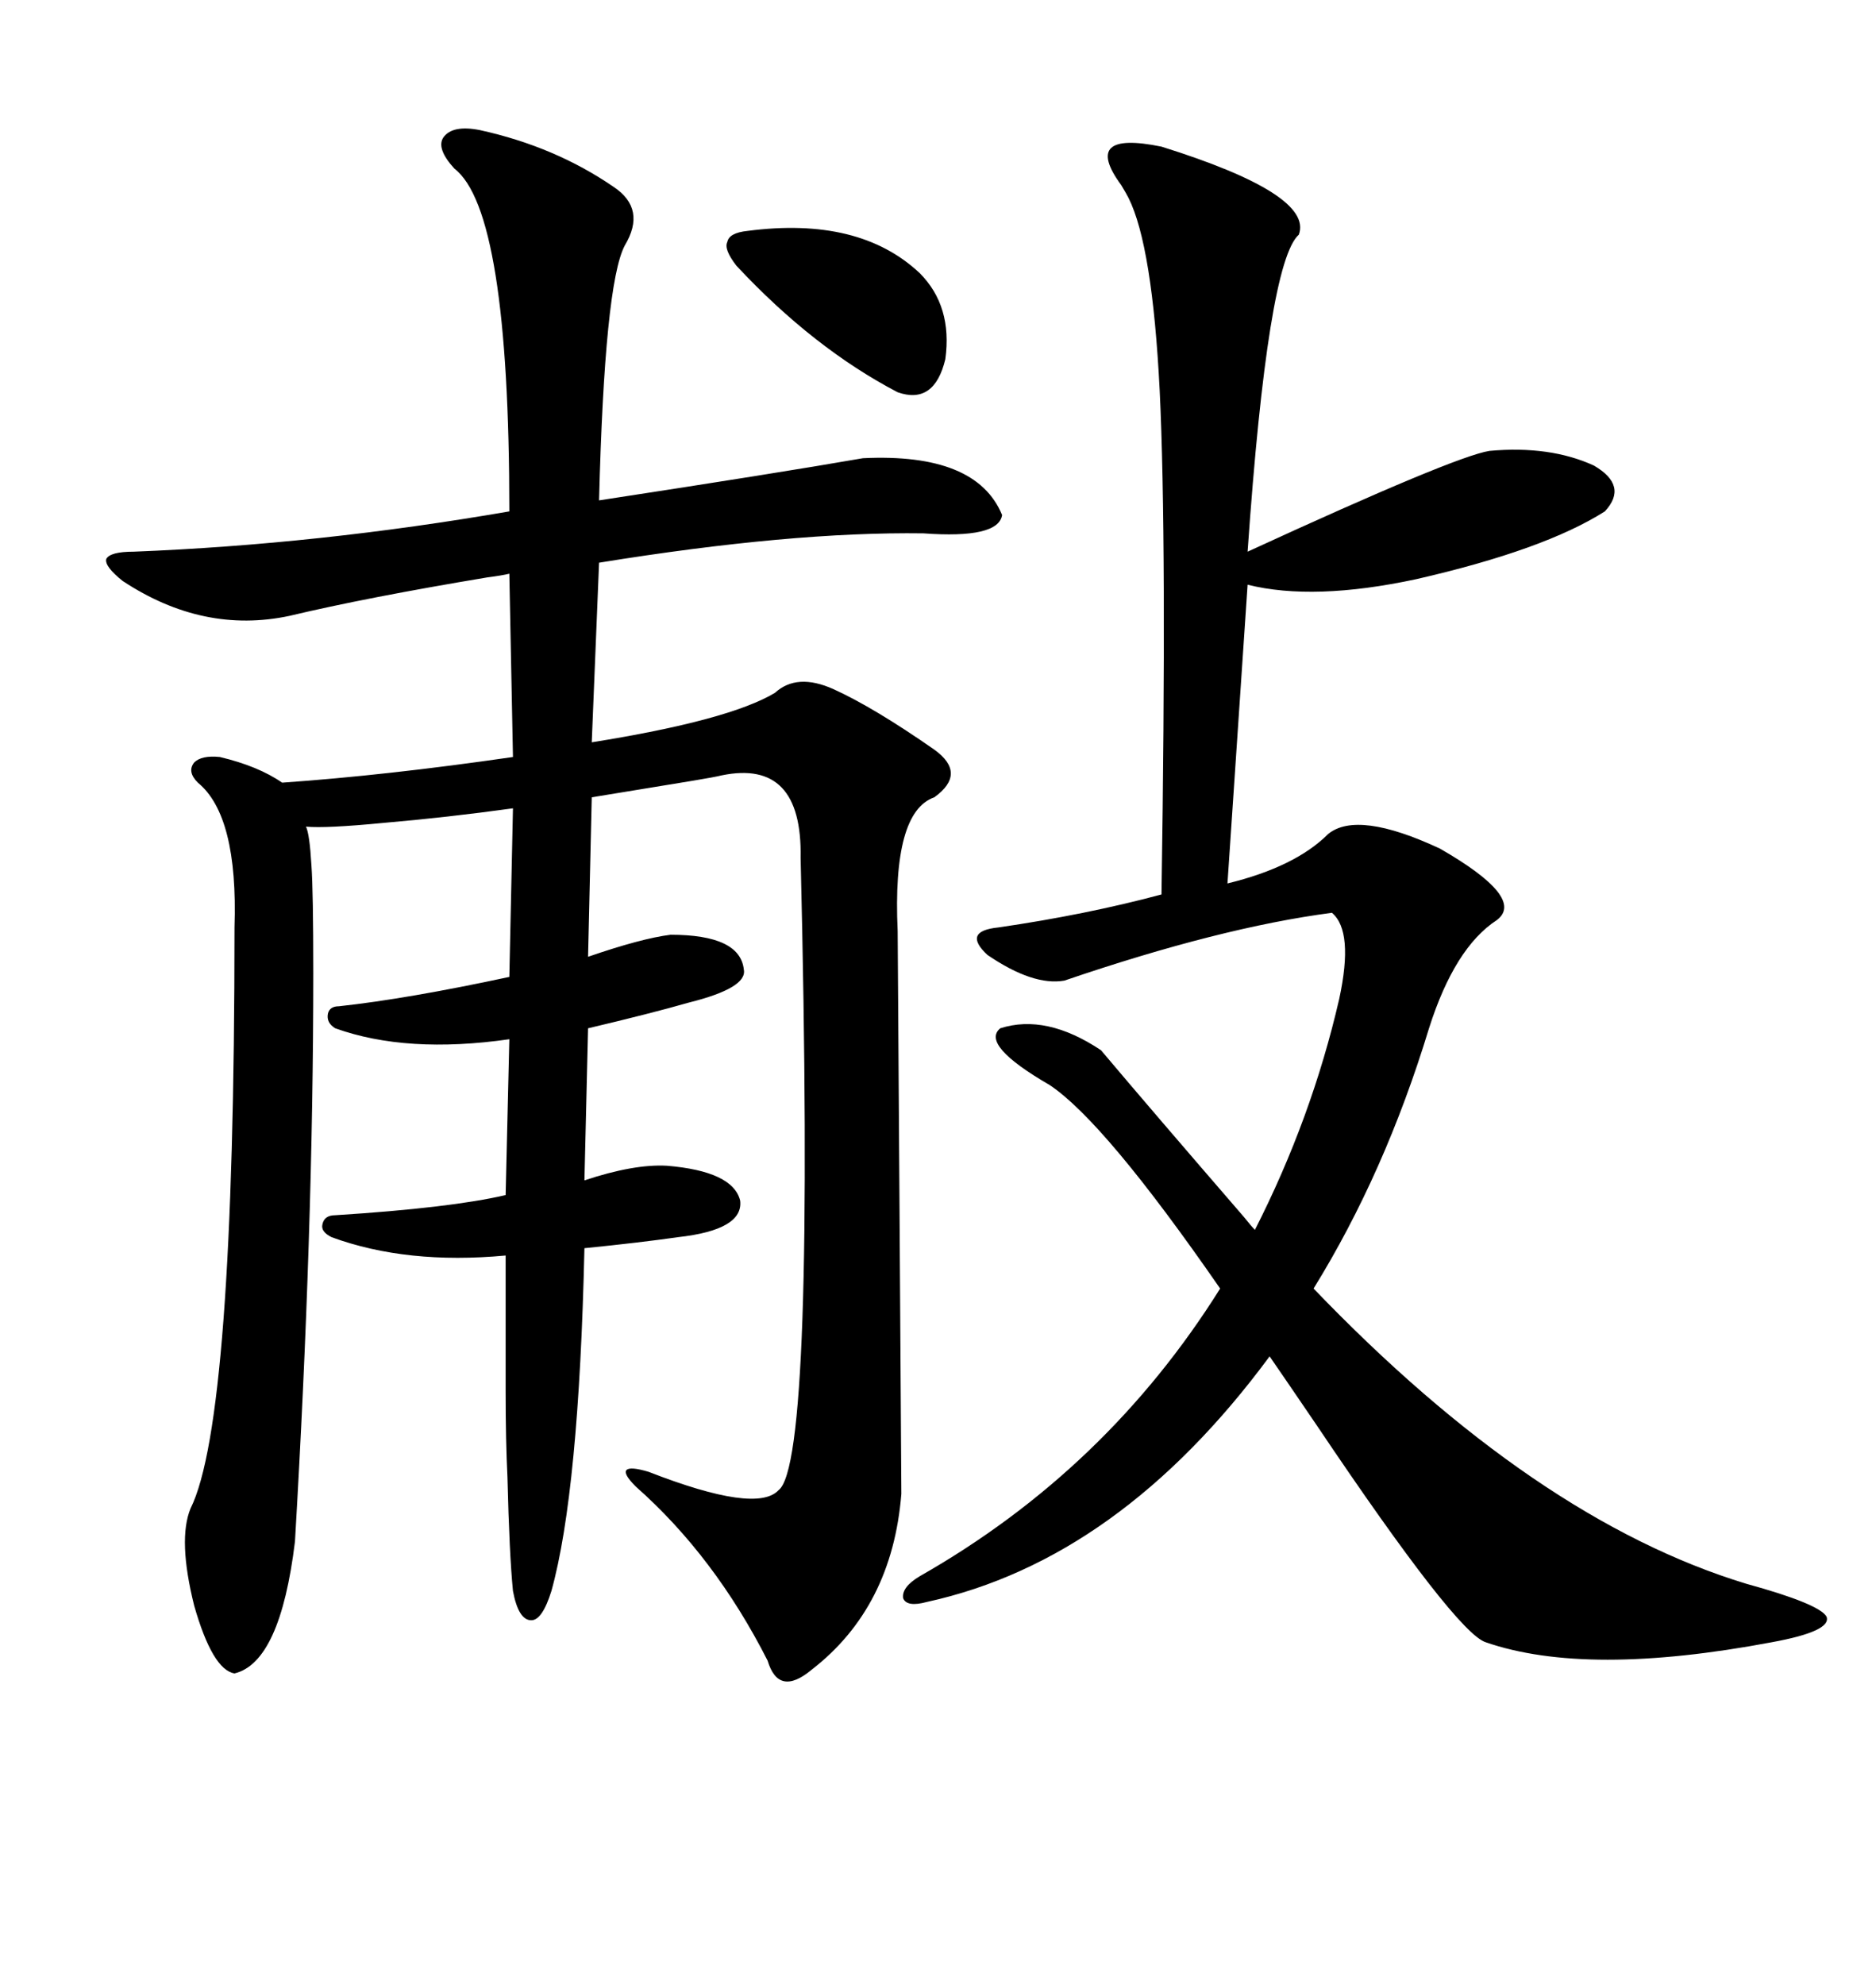 <svg xmlns="http://www.w3.org/2000/svg" xmlns:xlink="http://www.w3.org/1999/xlink" width="300" height="317.285"><path d="M76.76 20.80L76.76 20.80Q88.77 23.44 98.14 29.88L98.14 29.88Q103.42 33.40 99.90 39.26L99.90 39.26Q96.68 45.41 95.80 79.98L95.80 79.98Q124.51 75.59 137.99 73.24L137.99 73.24Q156.15 72.36 160.25 82.32L160.25 82.32Q159.67 86.13 147.66 85.25L147.66 85.25Q126.56 84.96 95.80 89.94L95.80 89.94L94.63 118.65Q116.60 115.14 123.93 110.74L123.93 110.74Q127.44 107.52 133.30 110.16L133.30 110.16Q139.75 113.09 149.41 119.82L149.41 119.82Q154.69 123.63 149.41 127.44L149.41 127.44Q142.68 129.79 143.55 148.83L143.55 148.83Q143.55 149.41 143.85 193.65L143.85 193.65Q144.14 238.18 144.14 238.77L144.14 238.77Q142.68 256.93 129.79 266.89L129.79 266.89Q124.51 271.29 122.75 265.43L122.75 265.43Q114.26 248.73 101.66 237.60L101.66 237.60Q99.61 235.55 100.20 234.96L100.20 234.96Q100.78 234.38 103.71 235.25L103.71 235.25Q121.00 241.99 124.51 238.18L124.51 238.18Q130.37 233.79 128.03 137.11L128.03 137.11Q128.32 121.29 115.43 123.93L115.43 123.93Q114.26 124.22 110.74 124.80L110.74 124.80Q99.90 126.56 94.63 127.44L94.63 127.44L94.04 152.93Q102.54 150 107.23 149.41L107.23 149.41Q118.36 149.41 118.95 154.98L118.95 154.98Q119.53 157.91 110.16 160.25L110.16 160.25Q104.00 162.01 94.04 164.36L94.04 164.36L93.46 188.67Q101.37 186.04 106.64 186.33L106.64 186.33Q117.19 187.21 118.36 191.89L118.36 191.89Q118.95 196.58 108.40 197.75L108.40 197.75Q102.25 198.63 93.46 199.51L93.46 199.51Q92.58 238.48 88.18 254.30L88.18 254.30Q86.72 258.98 84.96 258.98L84.96 258.98Q82.91 258.98 82.03 254.30L82.03 254.30Q81.45 248.44 81.15 236.13L81.15 236.13Q80.86 230.27 80.86 222.36L80.86 222.36Q80.86 215.33 80.86 200.68L80.86 200.68Q65.04 202.15 53.03 197.75L53.03 197.75Q51.27 196.88 51.56 195.70L51.56 195.70Q51.86 194.24 53.61 194.24L53.61 194.24Q72.07 193.07 80.86 191.02L80.86 191.02L81.45 166.11Q65.04 168.46 53.61 164.36L53.61 164.36Q52.15 163.48 52.44 162.01L52.44 162.01Q52.73 160.84 54.20 160.84L54.20 160.84Q65.04 159.67 81.45 156.15L81.45 156.15L82.03 129.20Q71.48 130.66 61.23 131.54L61.23 131.54Q52.15 132.42 48.93 132.13L48.93 132.13Q49.51 133.30 49.80 138.28L49.80 138.28Q50.10 142.38 50.10 155.57L50.10 155.57Q50.10 196.58 47.17 246.39L47.17 246.39Q44.82 265.72 37.50 267.48L37.50 267.48Q33.98 266.89 31.05 256.64L31.05 256.64Q28.42 246.09 30.47 241.11L30.47 241.11Q37.50 227.05 37.50 148.24L37.50 148.24Q38.09 130.37 31.64 125.10L31.64 125.10Q29.88 123.34 31.05 121.88L31.05 121.88Q32.23 120.70 35.16 121.00L35.16 121.00Q41.31 122.46 45.12 125.10L45.12 125.10Q61.82 123.93 82.03 121.00L82.03 121.00L81.45 91.70Q80.27 91.99 77.93 92.29L77.93 92.29Q58.59 95.51 46.29 98.44L46.29 98.44Q32.52 101.37 19.63 92.87L19.63 92.87Q16.70 90.53 16.99 89.36L16.99 89.36Q17.58 88.18 21.39 88.18L21.39 88.18Q50.98 87.01 81.45 81.74L81.45 81.74Q81.45 33.69 72.66 26.95L72.66 26.95Q69.73 23.73 70.90 21.97L70.90 21.97Q72.36 19.92 76.76 20.80ZM279.20 253.13L279.20 253.13Q290.92 256.35 292.09 258.40L292.09 258.40Q292.97 260.74 283.30 262.50L283.30 262.50Q253.71 268.07 237.60 262.50L237.60 262.50Q232.91 261.04 210.64 227.93L210.64 227.93Q205.66 220.61 203.03 216.80L203.03 216.80Q179.00 249.32 148.24 256.05L148.24 256.05Q145.02 256.93 144.43 255.47L144.43 255.47Q144.14 253.71 147.07 251.95L147.07 251.95Q176.95 234.96 195.12 205.96L195.12 205.96Q176.66 179.30 167.87 173.44L167.87 173.44Q156.74 166.99 159.96 164.36L159.96 164.36Q167.29 162.01 176.07 167.87L176.07 167.87Q183.98 177.25 198.93 194.53L198.93 194.53Q200.10 196.00 200.68 196.58L200.68 196.58Q209.77 178.71 214.16 159.67L214.16 159.67Q216.50 148.83 212.99 145.90L212.99 145.90Q195.12 148.24 170.21 156.74L170.21 156.74Q165.23 157.62 157.91 152.64L157.91 152.64Q153.81 148.83 159.67 148.24L159.67 148.24Q173.73 146.19 185.74 142.97L185.74 142.97Q186.62 86.43 185.45 62.40L185.45 62.40Q184.28 39.26 180.47 31.64L180.47 31.64Q180.18 31.05 179.30 29.59L179.30 29.59Q172.85 20.80 185.74 23.44L185.74 23.44Q210.06 31.05 207.71 37.50L207.71 37.50Q202.73 41.89 199.51 88.18L199.51 88.18Q232.62 72.95 238.18 72.07L238.18 72.07Q247.85 71.19 254.88 74.41L254.88 74.41Q260.45 77.64 256.64 81.74L256.64 81.74Q246.97 87.89 226.46 92.58L226.46 92.58Q210.06 96.09 199.51 93.46L199.51 93.46L196.29 141.21Q207.13 138.57 212.40 133.30L212.40 133.30Q217.09 129.49 230.27 135.64L230.27 135.64Q244.04 143.55 239.36 147.07L239.36 147.07Q232.62 151.46 228.52 164.36L228.52 164.36Q221.48 187.50 210.06 205.96L210.06 205.96Q245.51 242.87 279.20 253.13ZM119.53 36.91L119.53 36.91Q137.40 34.57 147.07 43.65L147.07 43.65Q152.34 48.93 151.17 57.42L151.17 57.42Q149.41 64.75 143.55 62.70L143.55 62.70Q130.08 55.66 117.77 42.48L117.77 42.48Q115.72 39.84 116.31 38.67L116.31 38.67Q116.60 37.21 119.53 36.91Z"/></svg>